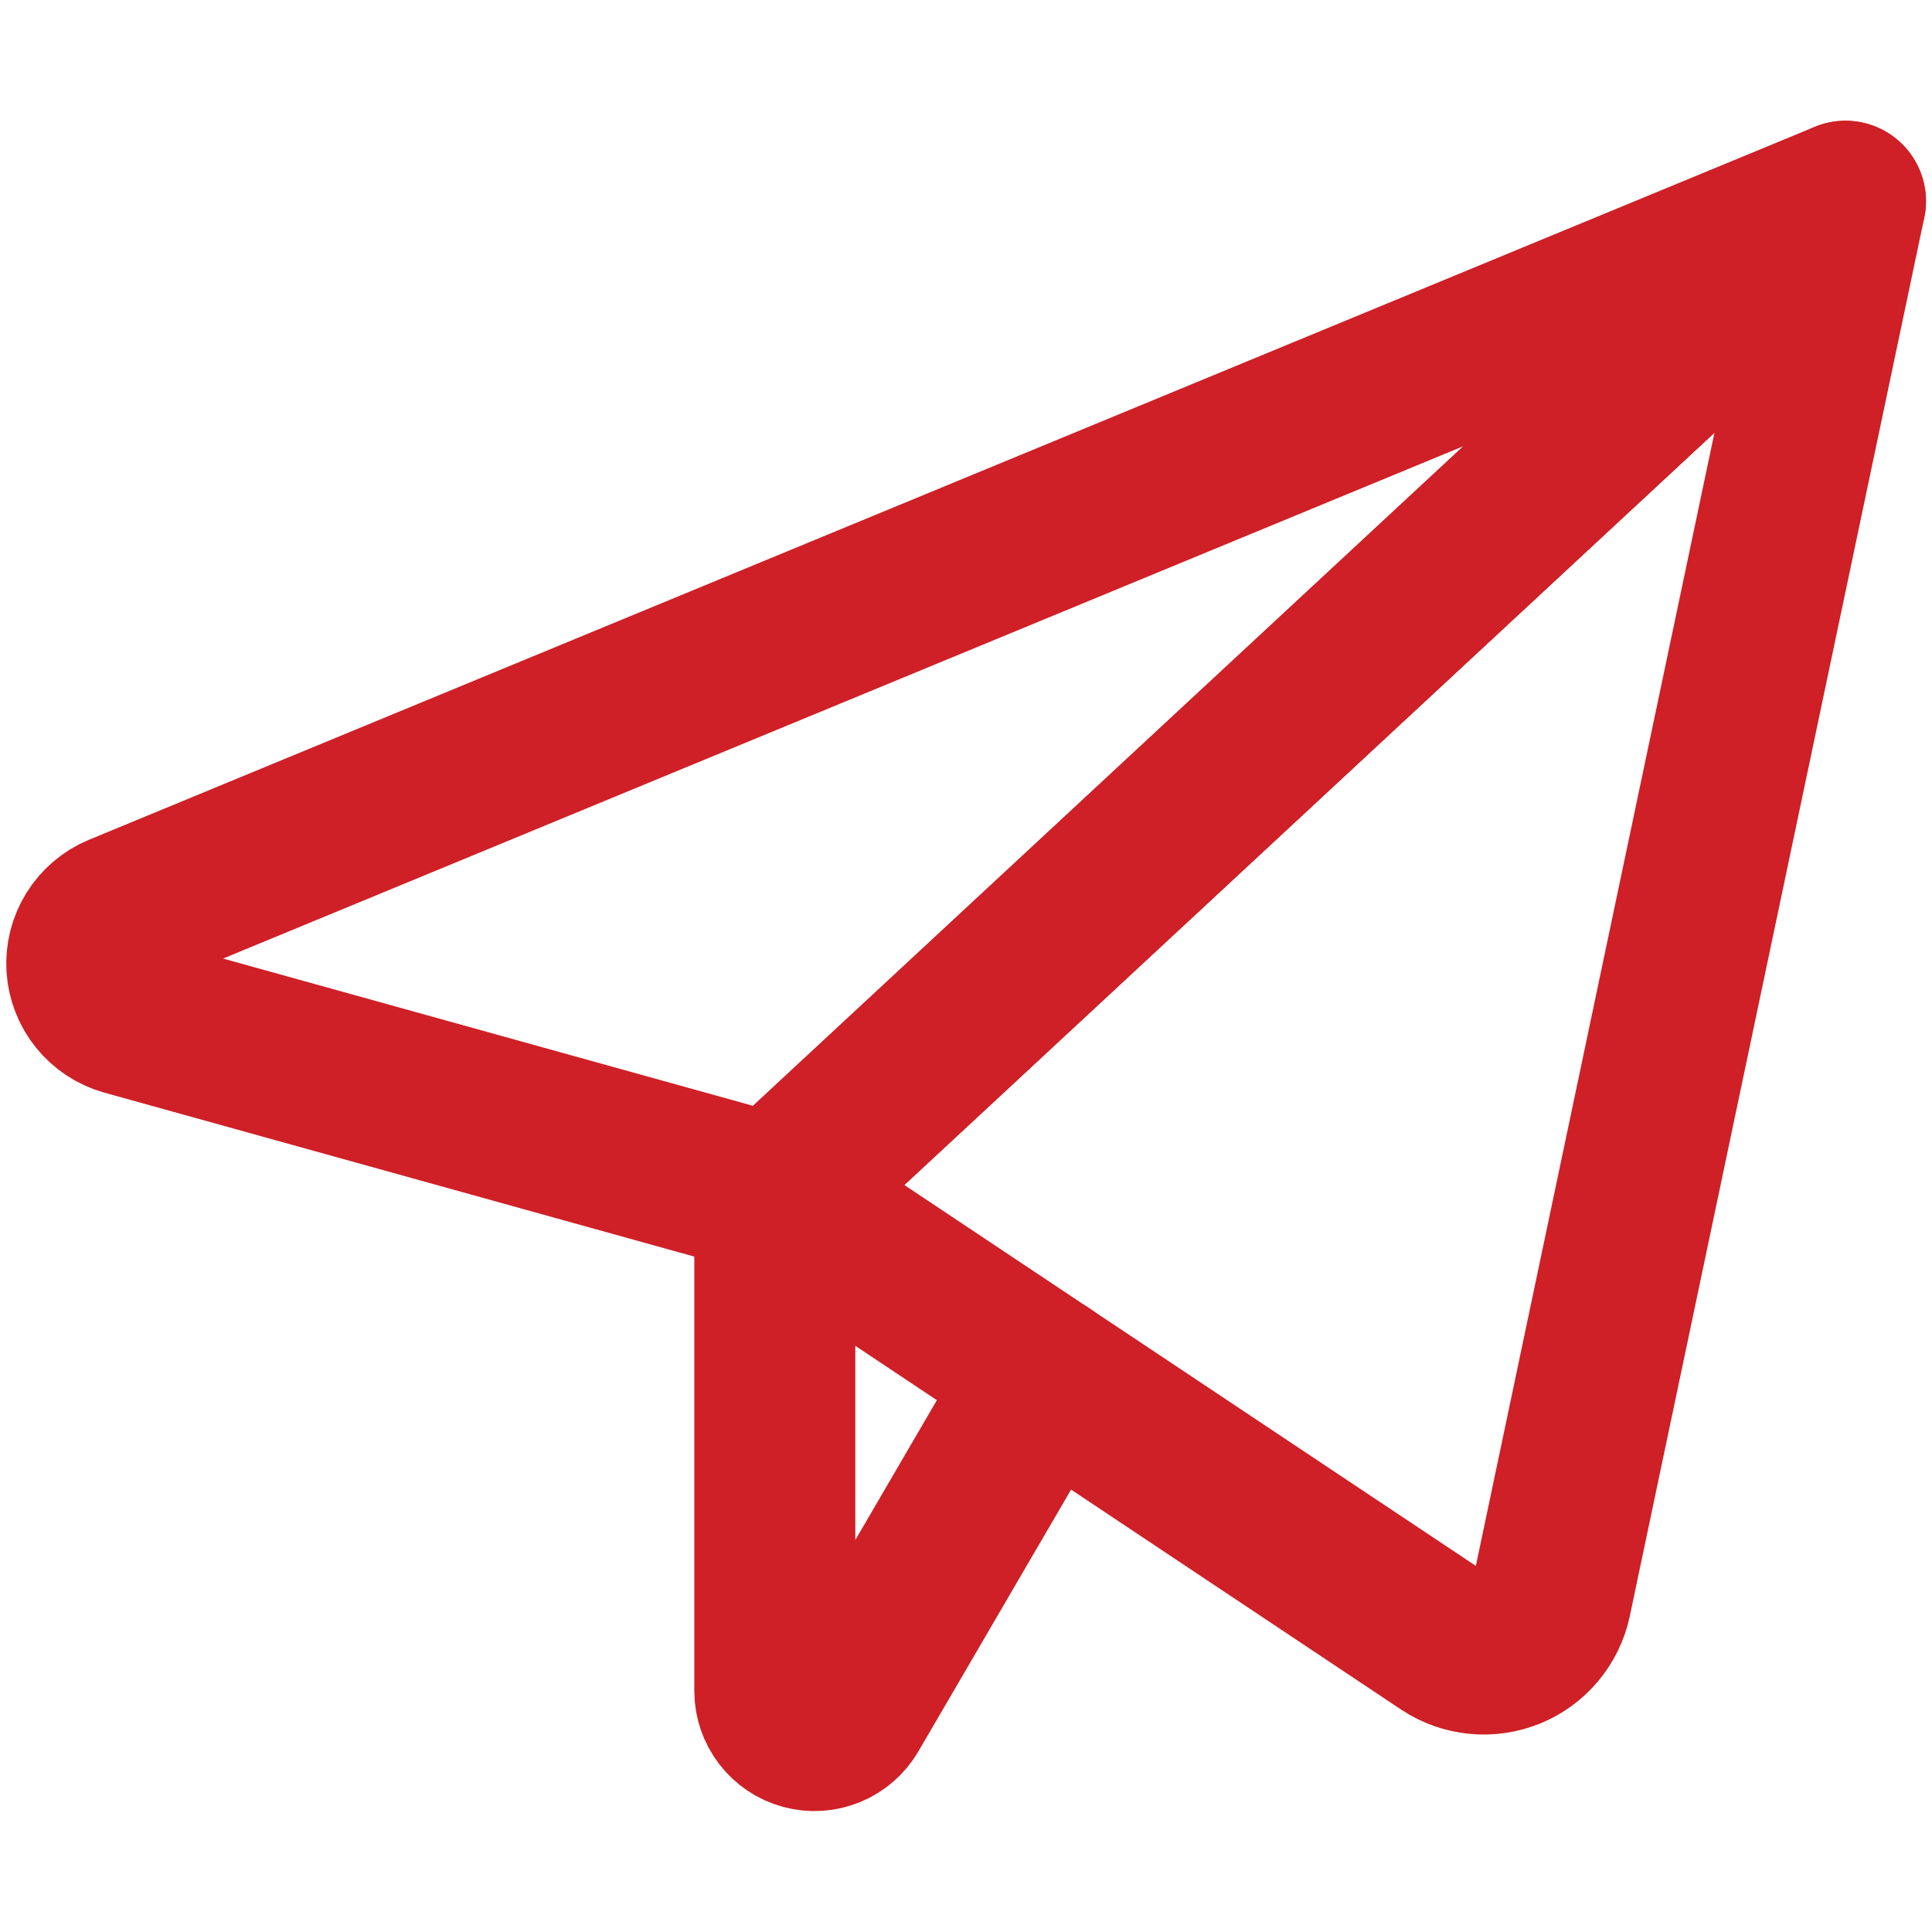 <svg width="24" height="24" viewBox="0 0 24 24" fill="none" xmlns="http://www.w3.org/2000/svg">
<path d="M22.925 2.5L1.485 11.357C1.358 11.41 1.251 11.502 1.178 11.619C1.105 11.736 1.071 11.872 1.079 12.01C1.088 12.147 1.138 12.278 1.225 12.386C1.311 12.493 1.428 12.571 1.561 12.609L9.625 14.85L22.925 2.5Z" stroke="#CE2026" stroke-width="2" stroke-linecap="round" stroke-linejoin="round"/>
<path d="M22.925 2.5L19.267 19.872C19.238 20.008 19.176 20.134 19.087 20.241C18.998 20.348 18.884 20.431 18.755 20.484C18.626 20.536 18.486 20.557 18.348 20.543C18.209 20.529 18.076 20.482 17.96 20.405L9.625 14.85L22.925 2.5Z" stroke="#CE2026" stroke-width="2" stroke-linecap="round" stroke-linejoin="round"/>
<path d="M9.625 14.85V21.006C9.625 21.114 9.661 21.219 9.727 21.305C9.793 21.391 9.885 21.453 9.99 21.481C10.094 21.509 10.205 21.502 10.305 21.461C10.405 21.42 10.489 21.347 10.544 21.254L12.977 17.083" stroke="#CE2026" stroke-width="2" stroke-linecap="round" stroke-linejoin="round"/>
</svg>
